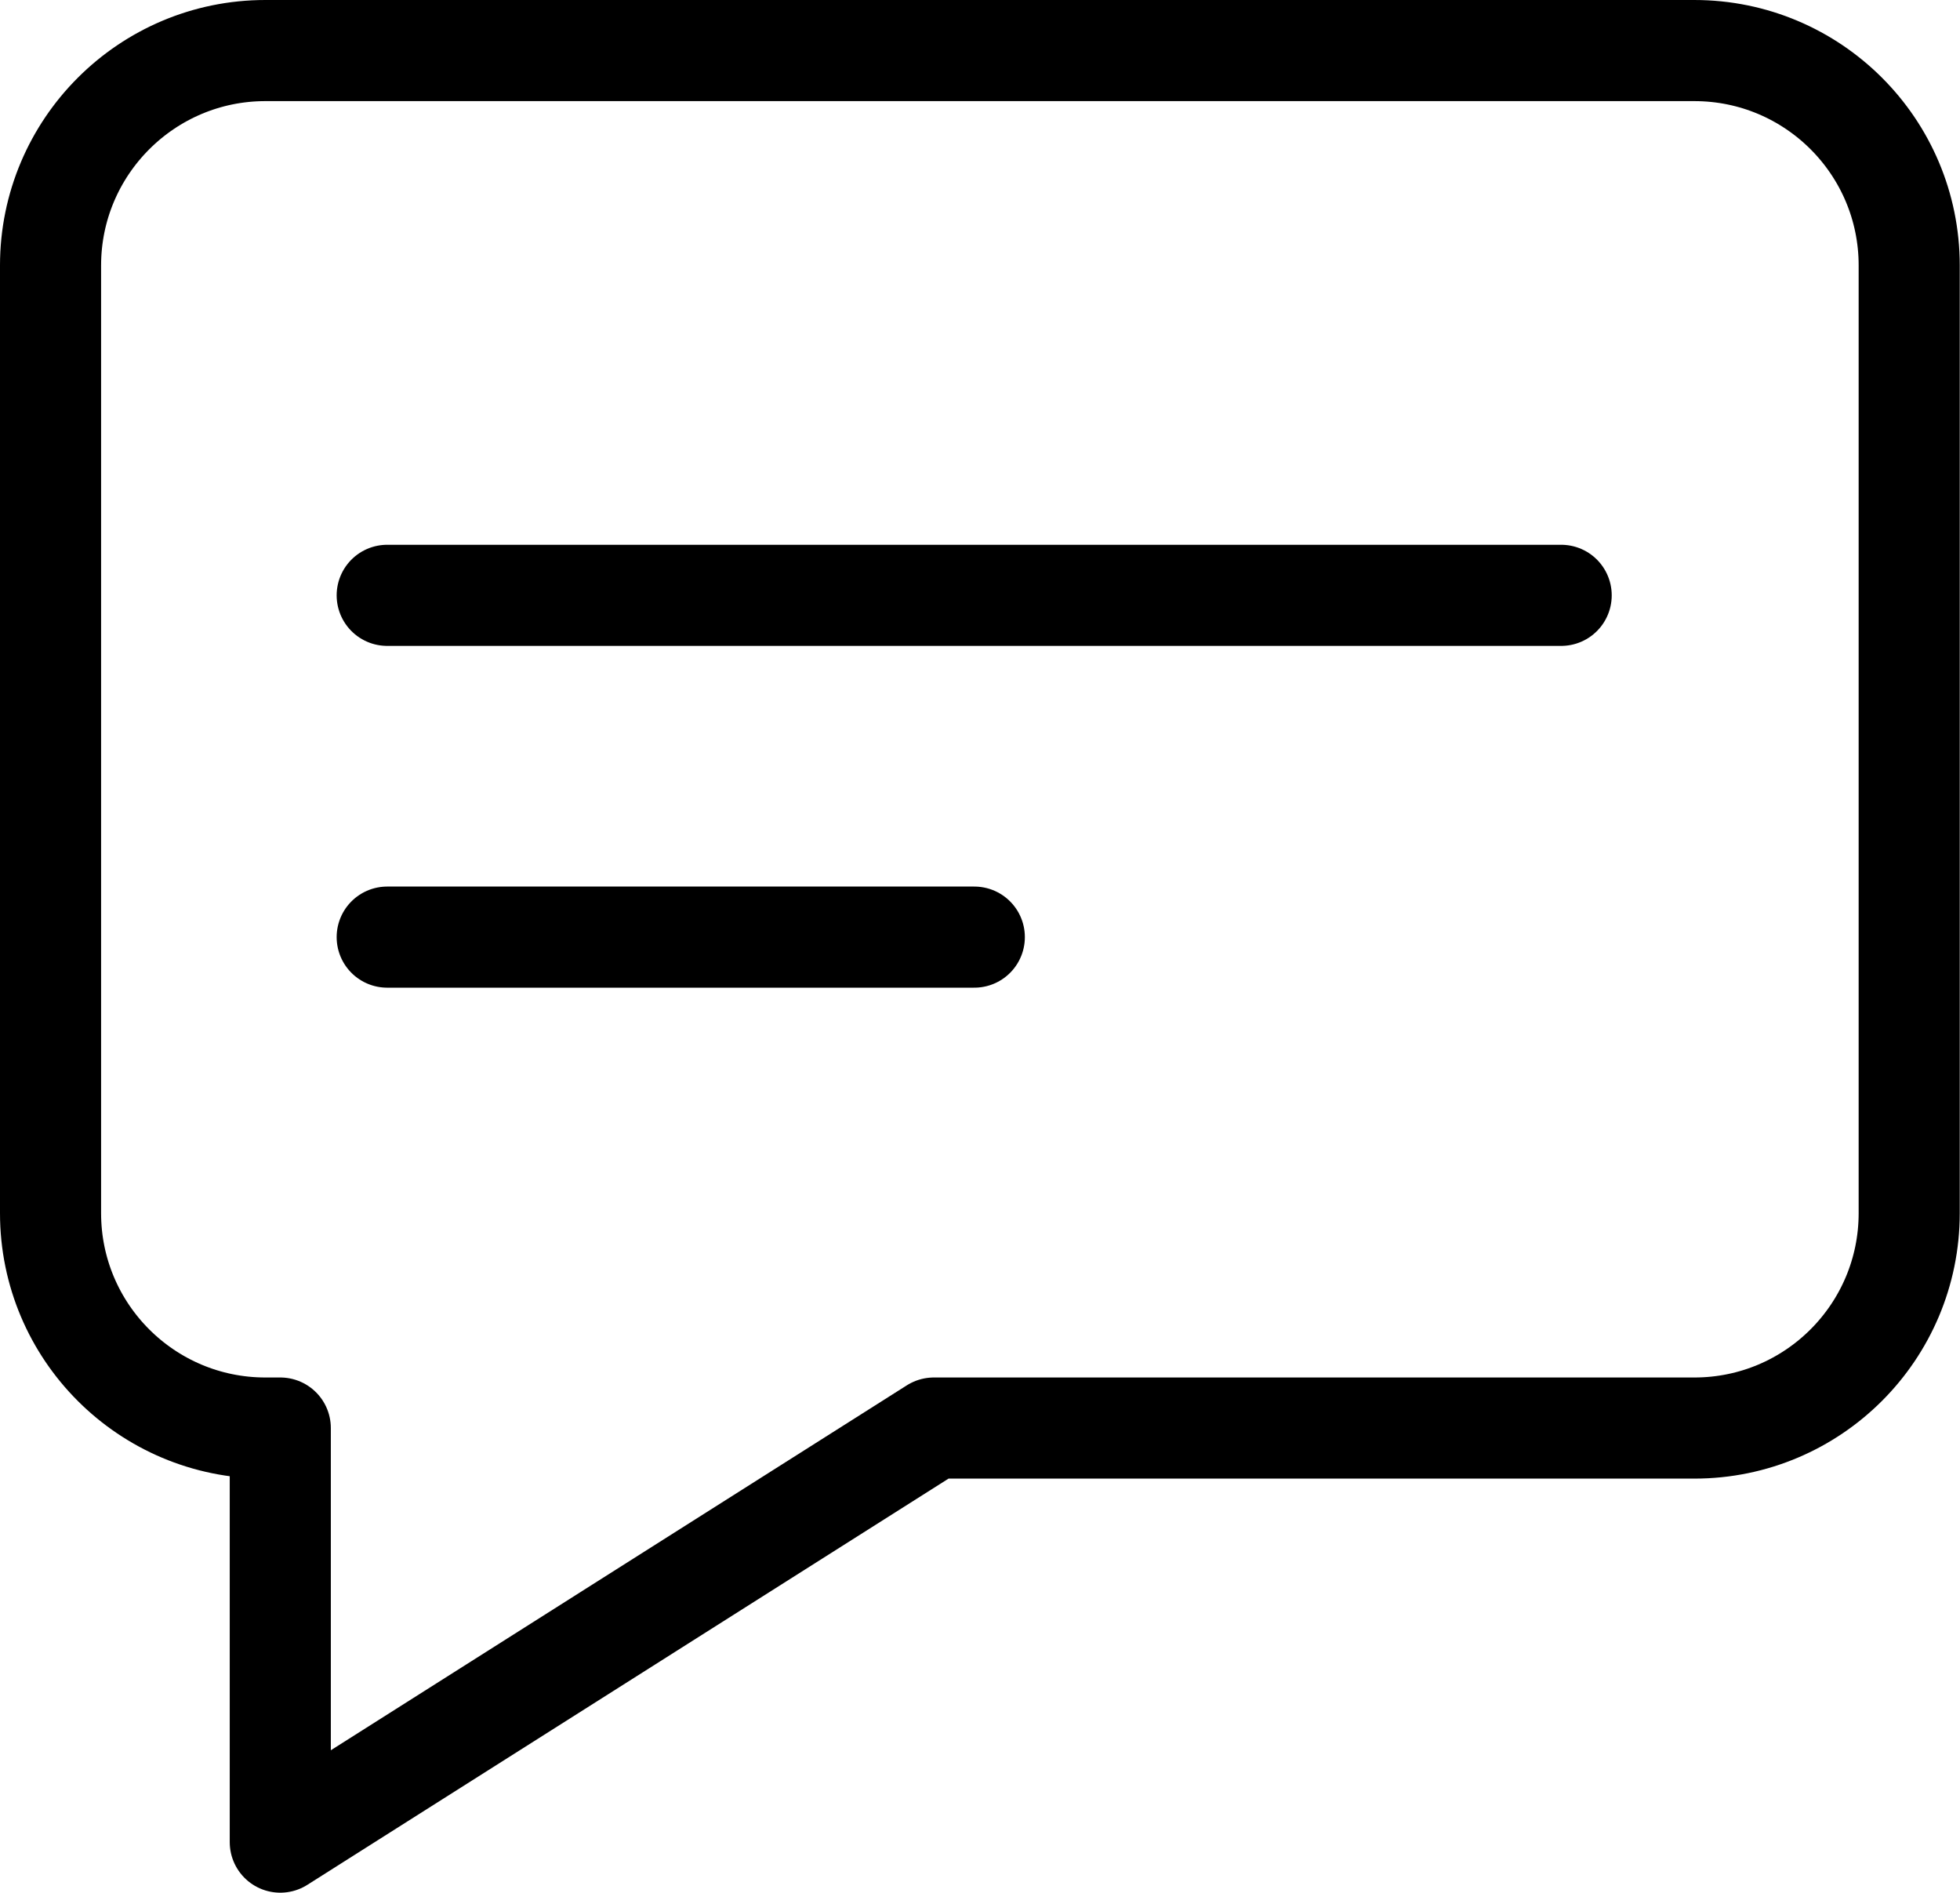 <?xml version="1.0" encoding="UTF-8"?><svg id="a" xmlns="http://www.w3.org/2000/svg" viewBox="0 0 77.55 74.87"><defs><style>.b{fill:none;stroke:#000;stroke-linecap:round;stroke-linejoin:round;stroke-width:4px;}</style></defs><path class="b" d="M67.04,2H10.5C5.81,2,2,5.81,2,10.5V47.99c0,4.7,3.81,8.5,8.5,8.5h.59v16.38l25.86-16.38h30.09c4.7,0,8.5-3.81,8.5-8.5V10.5c0-4.7-3.81-8.5-8.5-8.5Z"/><line class="b" x1="15.32" y1="23.55" x2="61.77" y2="23.55"/><line class="b" x1="15.32" y1="37.07" x2="38.55" y2="37.07"/></svg>